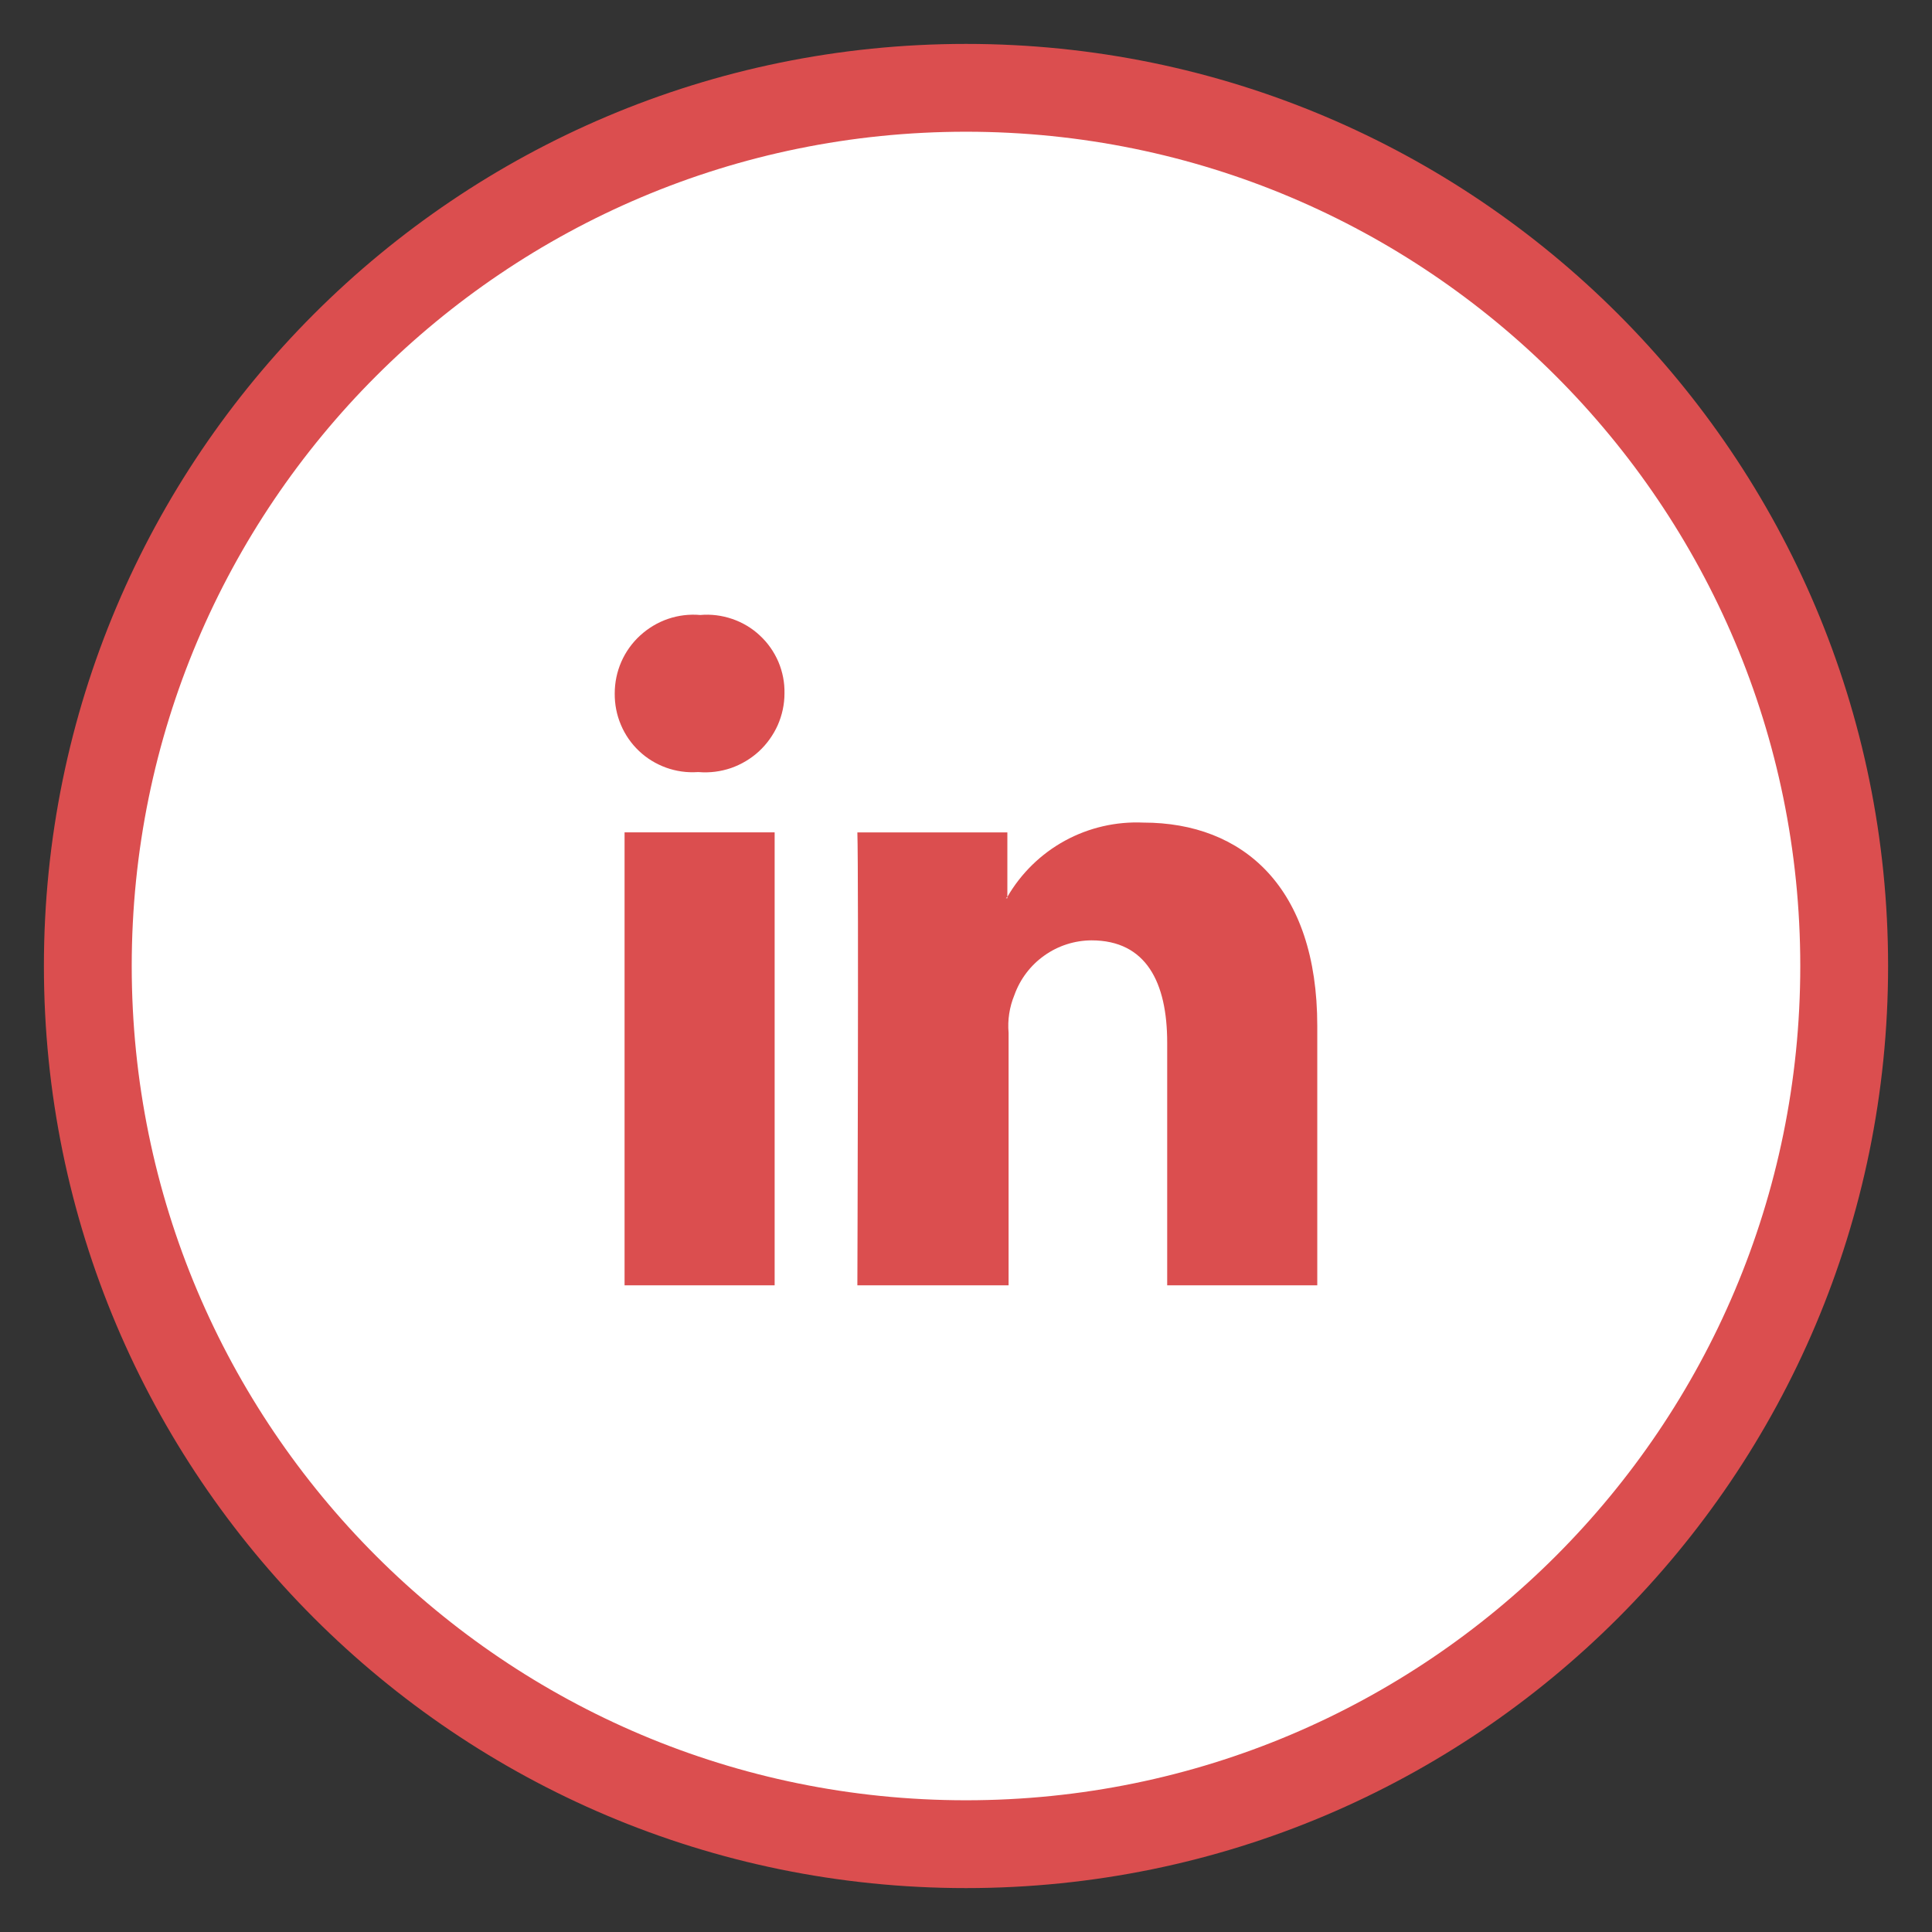 <svg width="22" height="22" viewBox="0 0 22 22" fill="none" xmlns="http://www.w3.org/2000/svg">
<rect x="0" y="0" width="22" height="22" fill="#333333" stroke="none"/>
<path d="M11 21C16.523 21 21 16.523 21 11C21 5.477 16.523 1 11 1C5.477 1 1 5.477 1 11C1 16.523 5.477 21 11 21Z" fill="white" stroke="#DB4E4F"/>
<path d="M15 11.682V14.636H13.291V11.873C13.291 11.187 13.052 10.708 12.429 10.708C12.237 10.709 12.049 10.769 11.892 10.881C11.735 10.992 11.616 11.149 11.551 11.331C11.495 11.467 11.472 11.615 11.485 11.762V14.636H9.763C9.763 14.636 9.779 9.973 9.763 9.479H11.471V10.212L11.455 10.228H11.471V10.213C11.627 9.944 11.854 9.722 12.127 9.573C12.4 9.424 12.709 9.353 13.02 9.367C14.153 9.367 15 10.1 15 11.682ZM7.974 7.003C7.85 6.992 7.725 7.007 7.608 7.047C7.49 7.087 7.382 7.152 7.29 7.236C7.198 7.32 7.125 7.422 7.075 7.536C7.025 7.65 7 7.773 7 7.897C6.999 8.019 7.022 8.14 7.07 8.253C7.117 8.365 7.187 8.467 7.276 8.551C7.364 8.635 7.469 8.699 7.584 8.741C7.698 8.782 7.82 8.8 7.942 8.792H7.958C8.082 8.802 8.206 8.786 8.324 8.746C8.441 8.705 8.549 8.641 8.641 8.557C8.732 8.473 8.805 8.371 8.856 8.258C8.906 8.144 8.933 8.022 8.933 7.897C8.936 7.774 8.912 7.651 8.864 7.537C8.815 7.423 8.744 7.321 8.653 7.237C8.563 7.152 8.455 7.088 8.338 7.048C8.221 7.008 8.097 6.992 7.974 7.003V7.003ZM7.112 14.636H8.821V9.478H7.112V14.636Z" fill="#DB4E4F"/>
</svg>
